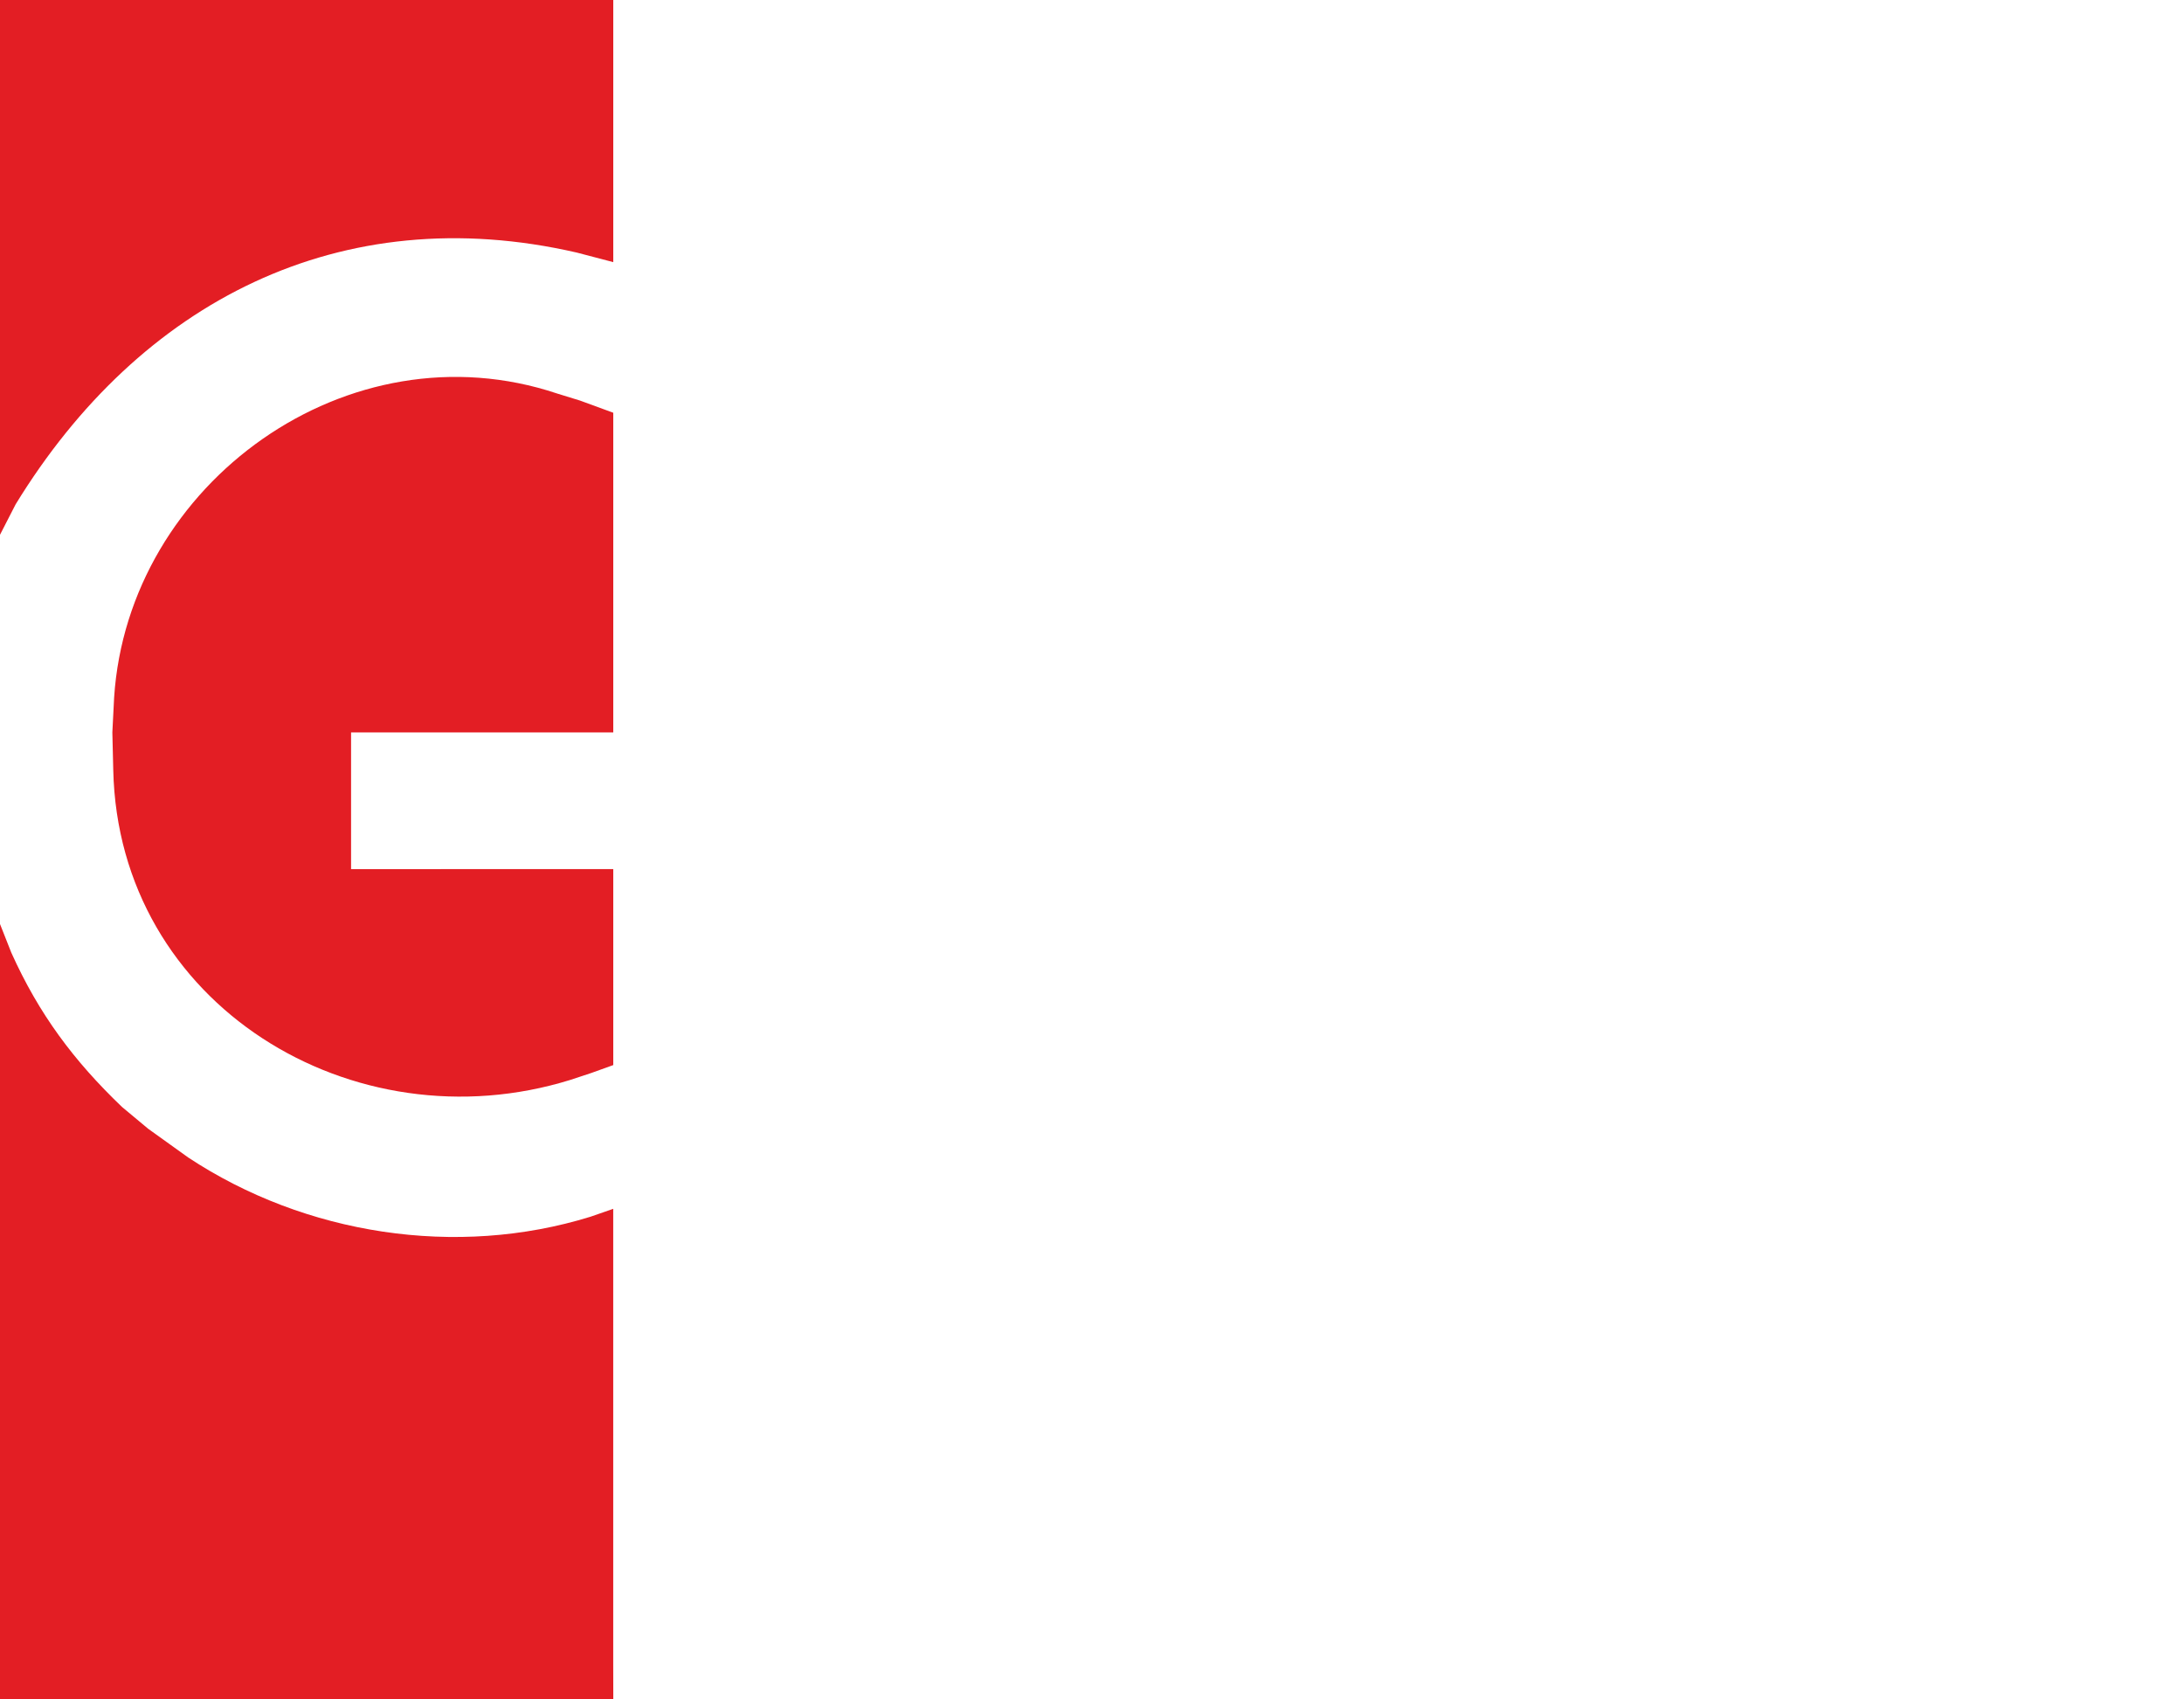 <svg xmlns="http://www.w3.org/2000/svg" viewBox="0 0 2117 1647">
  <path d="M340.3 842.56V710h254.15V400.12l-32.12-11.77-22-6.78C338 313.71 124 468.25 110.62 676.26L108.91 710l.87 36.3c4.92 227.81 232.75 365.91 443.27 300.51l20.27-6.71 21.13-7.6v-190zM594.45 254.11V0H0v518.43l15.19-29.6C135.52 292.4 330 192.22 559 244.82zM594.41 1612.25v-440.4l-22 7.64c-130 40.27-276.68 17.46-390-57.43l-38.84-27.87-25.34-21.13C71.33 1028.13 37.7 982.93 11 923.59L0 895.75v751.3h594.48"/>
  <style>
    path { fill: #E31E24; }
    @media (prefers-color-scheme: dark) {
      path { fill: #E31E24; }
    }
  </style>
</svg>